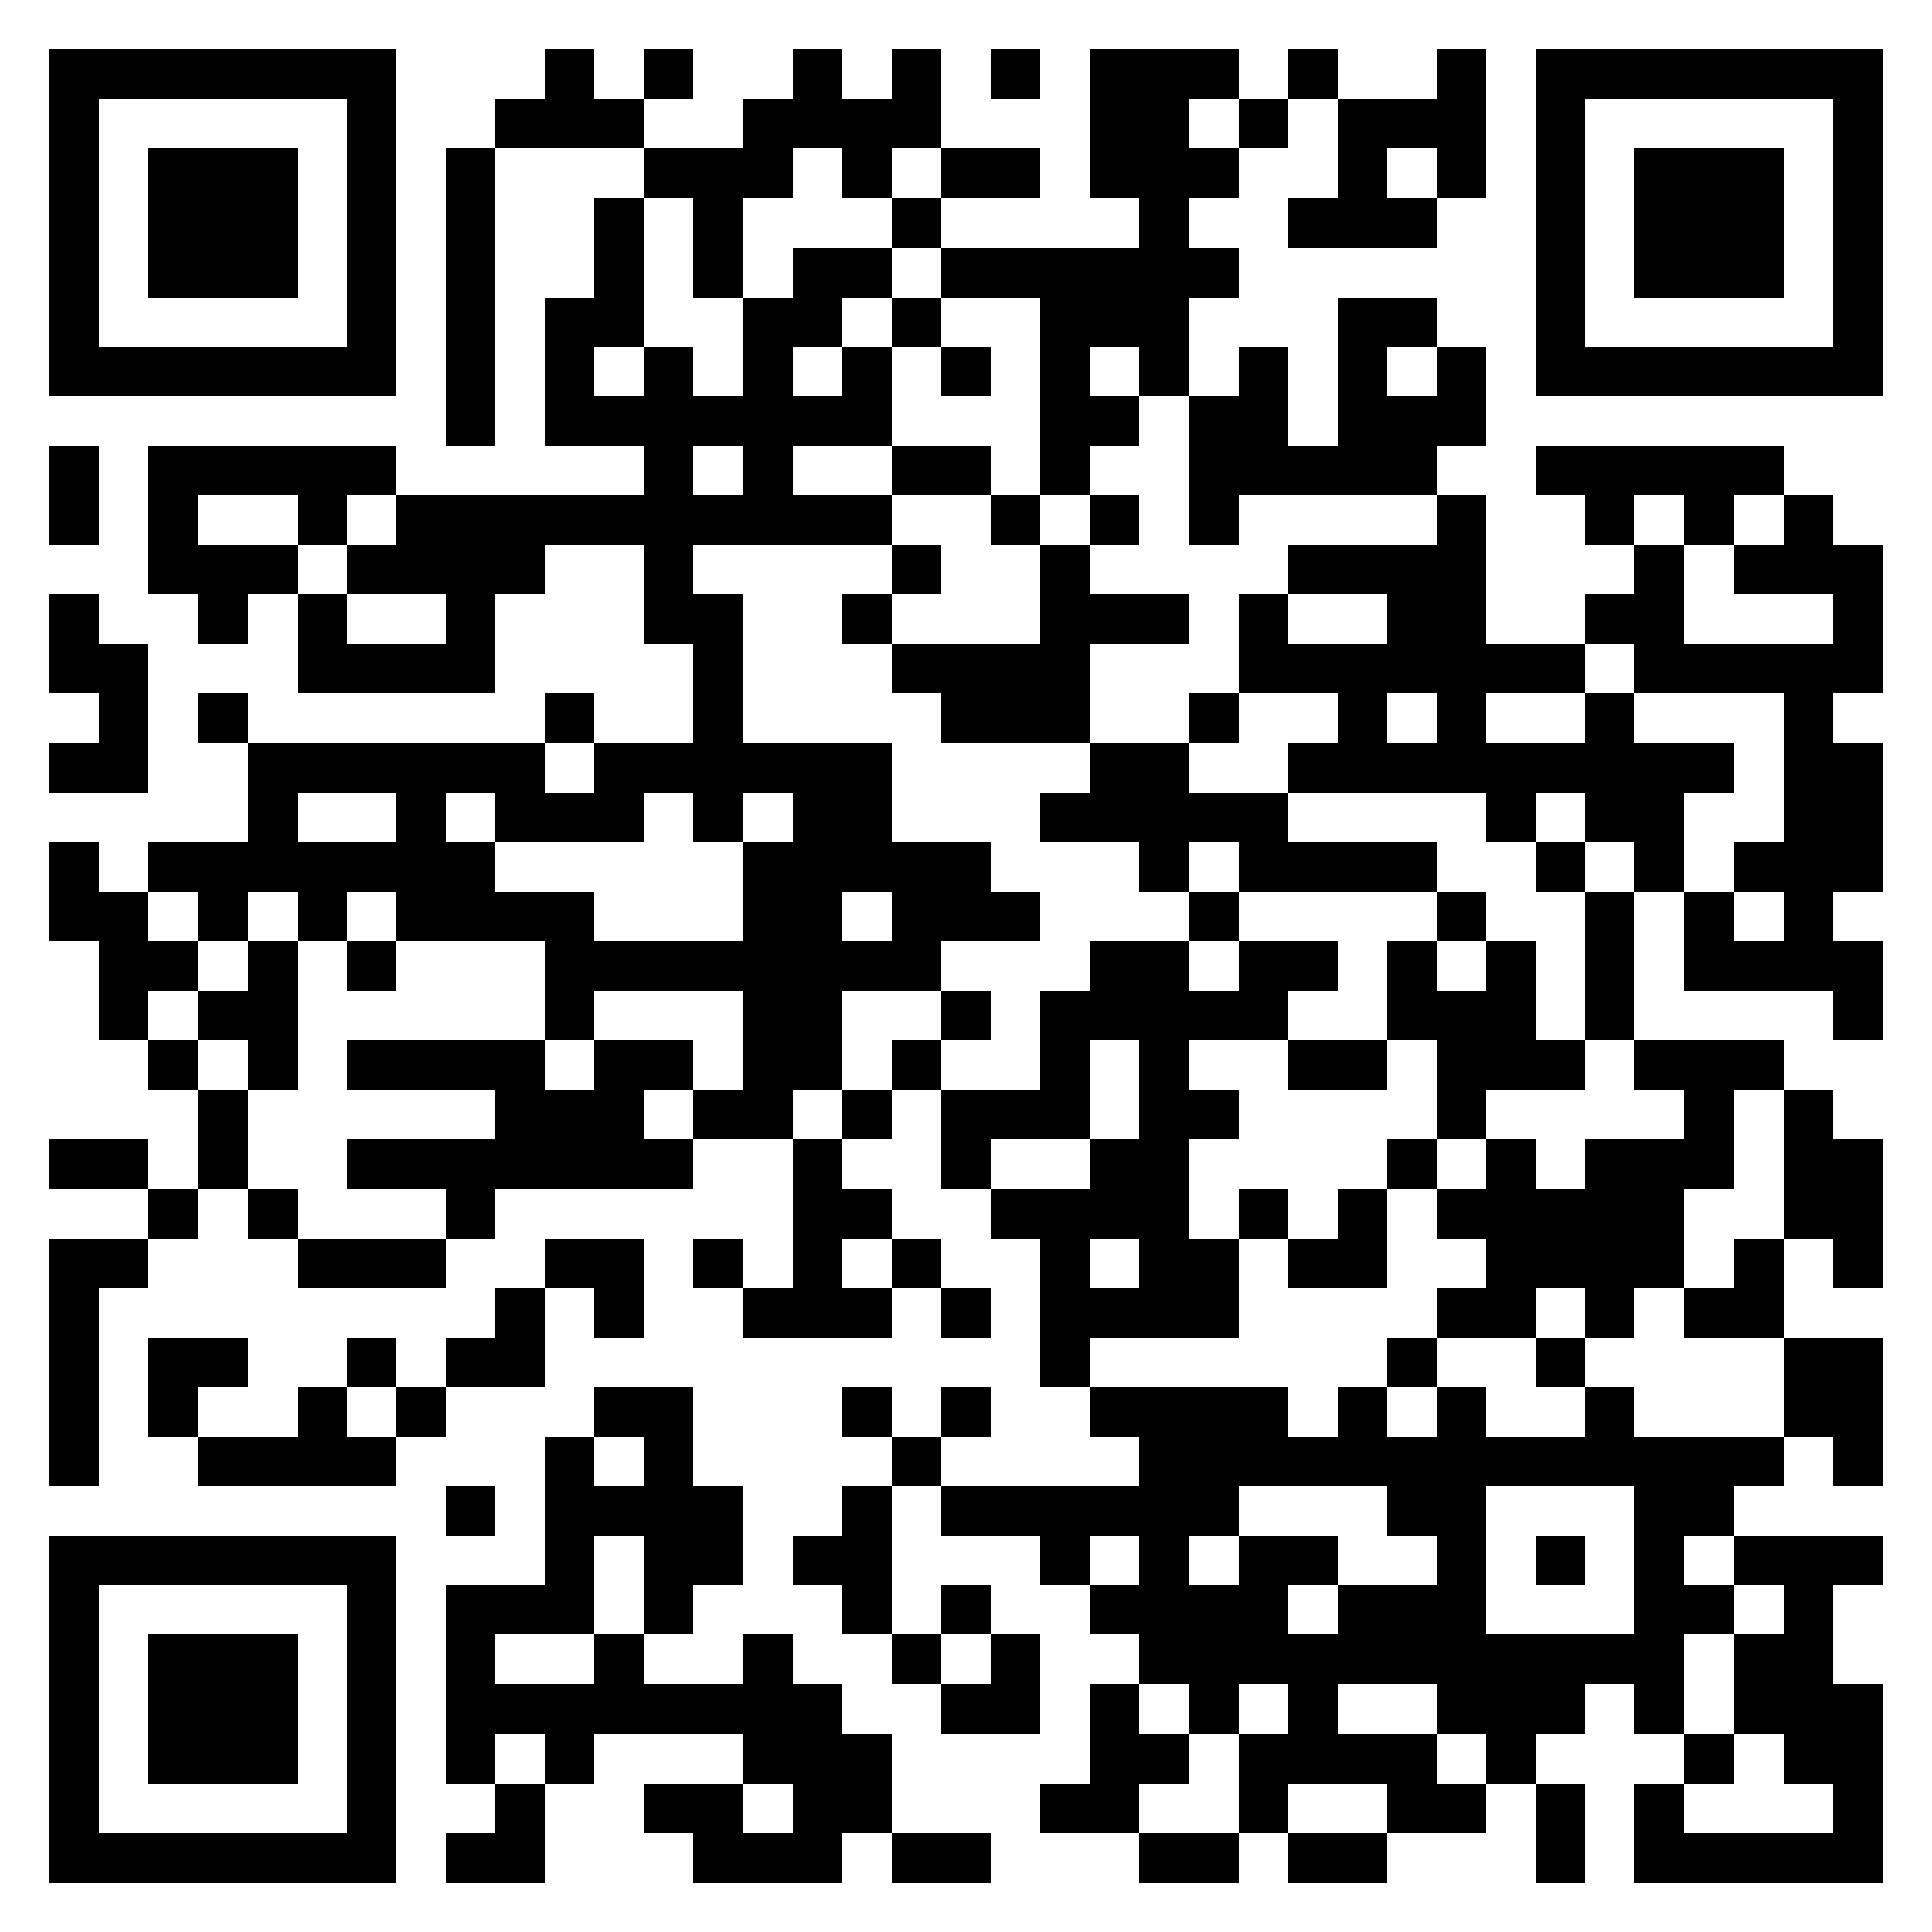 <svg xmlns="http://www.w3.org/2000/svg" viewBox="0 0 39 39" shape-rendering="crispEdges"><path fill="#ffffff" d="M0 0h39v39H0z"/><path stroke="#000000" d="M1 1.5h7m3 0h1m1 0h1m2 0h1m1 0h1m1 0h1m1 0h3m1 0h1m2 0h1m1 0h7M1 2.5h1m5 0h1m2 0h3m2 0h4m3 0h2m1 0h1m1 0h3m1 0h1m5 0h1M1 3.5h1m1 0h3m1 0h1m1 0h1m3 0h3m1 0h1m1 0h2m1 0h3m2 0h1m1 0h1m1 0h1m1 0h3m1 0h1M1 4.5h1m1 0h3m1 0h1m1 0h1m2 0h1m1 0h1m3 0h1m4 0h1m2 0h3m2 0h1m1 0h3m1 0h1M1 5.5h1m1 0h3m1 0h1m1 0h1m2 0h1m1 0h1m1 0h2m1 0h6m6 0h1m1 0h3m1 0h1M1 6.5h1m5 0h1m1 0h1m1 0h2m2 0h2m1 0h1m2 0h3m3 0h2m2 0h1m5 0h1M1 7.5h7m1 0h1m1 0h1m1 0h1m1 0h1m1 0h1m1 0h1m1 0h1m1 0h1m1 0h1m1 0h1m1 0h1m1 0h7M9 8.5h1m1 0h7m3 0h2m1 0h2m1 0h3M1 9.5h1m1 0h5m5 0h1m1 0h1m2 0h2m1 0h1m2 0h5m2 0h5M1 10.5h1m1 0h1m2 0h1m1 0h10m2 0h1m1 0h1m1 0h1m4 0h1m2 0h1m1 0h1m1 0h1M3 11.5h3m1 0h4m2 0h1m4 0h1m2 0h1m4 0h4m3 0h1m1 0h3M1 12.5h1m2 0h1m1 0h1m2 0h1m3 0h2m2 0h1m3 0h3m1 0h1m2 0h2m2 0h2m3 0h1M1 13.5h2m3 0h4m4 0h1m3 0h4m3 0h7m1 0h5M2 14.5h1m1 0h1m6 0h1m2 0h1m4 0h3m2 0h1m2 0h1m1 0h1m2 0h1m3 0h1M1 15.5h2m2 0h6m1 0h6m4 0h2m2 0h9m1 0h2M5 16.5h1m2 0h1m1 0h3m1 0h1m1 0h2m3 0h5m4 0h1m1 0h2m2 0h2M1 17.5h1m1 0h7m5 0h5m3 0h1m1 0h4m2 0h1m1 0h1m1 0h3M1 18.5h2m1 0h1m1 0h1m1 0h4m3 0h2m1 0h3m3 0h1m4 0h1m2 0h1m1 0h1m1 0h1M2 19.5h2m1 0h1m1 0h1m3 0h8m3 0h2m1 0h2m1 0h1m1 0h1m1 0h1m1 0h4M2 20.5h1m1 0h2m5 0h1m3 0h2m2 0h1m1 0h5m2 0h3m1 0h1m4 0h1M3 21.5h1m1 0h1m1 0h4m1 0h2m1 0h2m1 0h1m2 0h1m1 0h1m2 0h2m1 0h3m1 0h3M4 22.5h1m5 0h3m1 0h2m1 0h1m1 0h3m1 0h2m4 0h1m4 0h1m1 0h1M1 23.5h2m1 0h1m2 0h7m2 0h1m2 0h1m2 0h2m4 0h1m1 0h1m1 0h3m1 0h2M3 24.5h1m1 0h1m3 0h1m6 0h2m2 0h4m1 0h1m1 0h1m1 0h5m2 0h2M1 25.5h2m3 0h3m2 0h2m1 0h1m1 0h1m1 0h1m2 0h1m1 0h2m1 0h2m2 0h4m1 0h1m1 0h1M1 26.5h1m8 0h1m1 0h1m2 0h3m1 0h1m1 0h4m4 0h2m1 0h1m1 0h2M1 27.5h1m1 0h2m2 0h1m1 0h2m10 0h1m6 0h1m2 0h1m4 0h2M1 28.5h1m1 0h1m2 0h1m1 0h1m3 0h2m3 0h1m1 0h1m2 0h4m1 0h1m1 0h1m2 0h1m3 0h2M1 29.5h1m2 0h4m3 0h1m1 0h1m4 0h1m4 0h13m1 0h1M9 30.5h1m1 0h4m2 0h1m1 0h6m3 0h2m3 0h2M1 31.5h7m3 0h1m1 0h2m1 0h2m3 0h1m1 0h1m1 0h2m2 0h1m1 0h1m1 0h1m1 0h3M1 32.5h1m5 0h1m1 0h3m1 0h1m3 0h1m1 0h1m2 0h4m1 0h3m3 0h2m1 0h1M1 33.5h1m1 0h3m1 0h1m1 0h1m2 0h1m2 0h1m2 0h1m1 0h1m2 0h11m1 0h2M1 34.5h1m1 0h3m1 0h1m1 0h8m2 0h2m1 0h1m1 0h1m1 0h1m2 0h3m1 0h1m1 0h3M1 35.5h1m1 0h3m1 0h1m1 0h1m1 0h1m3 0h3m4 0h2m1 0h4m1 0h1m3 0h1m1 0h2M1 36.5h1m5 0h1m2 0h1m2 0h2m1 0h2m3 0h2m2 0h1m2 0h2m1 0h1m1 0h1m3 0h1M1 37.5h7m1 0h2m3 0h3m1 0h2m3 0h2m1 0h2m3 0h1m1 0h5"/></svg>
